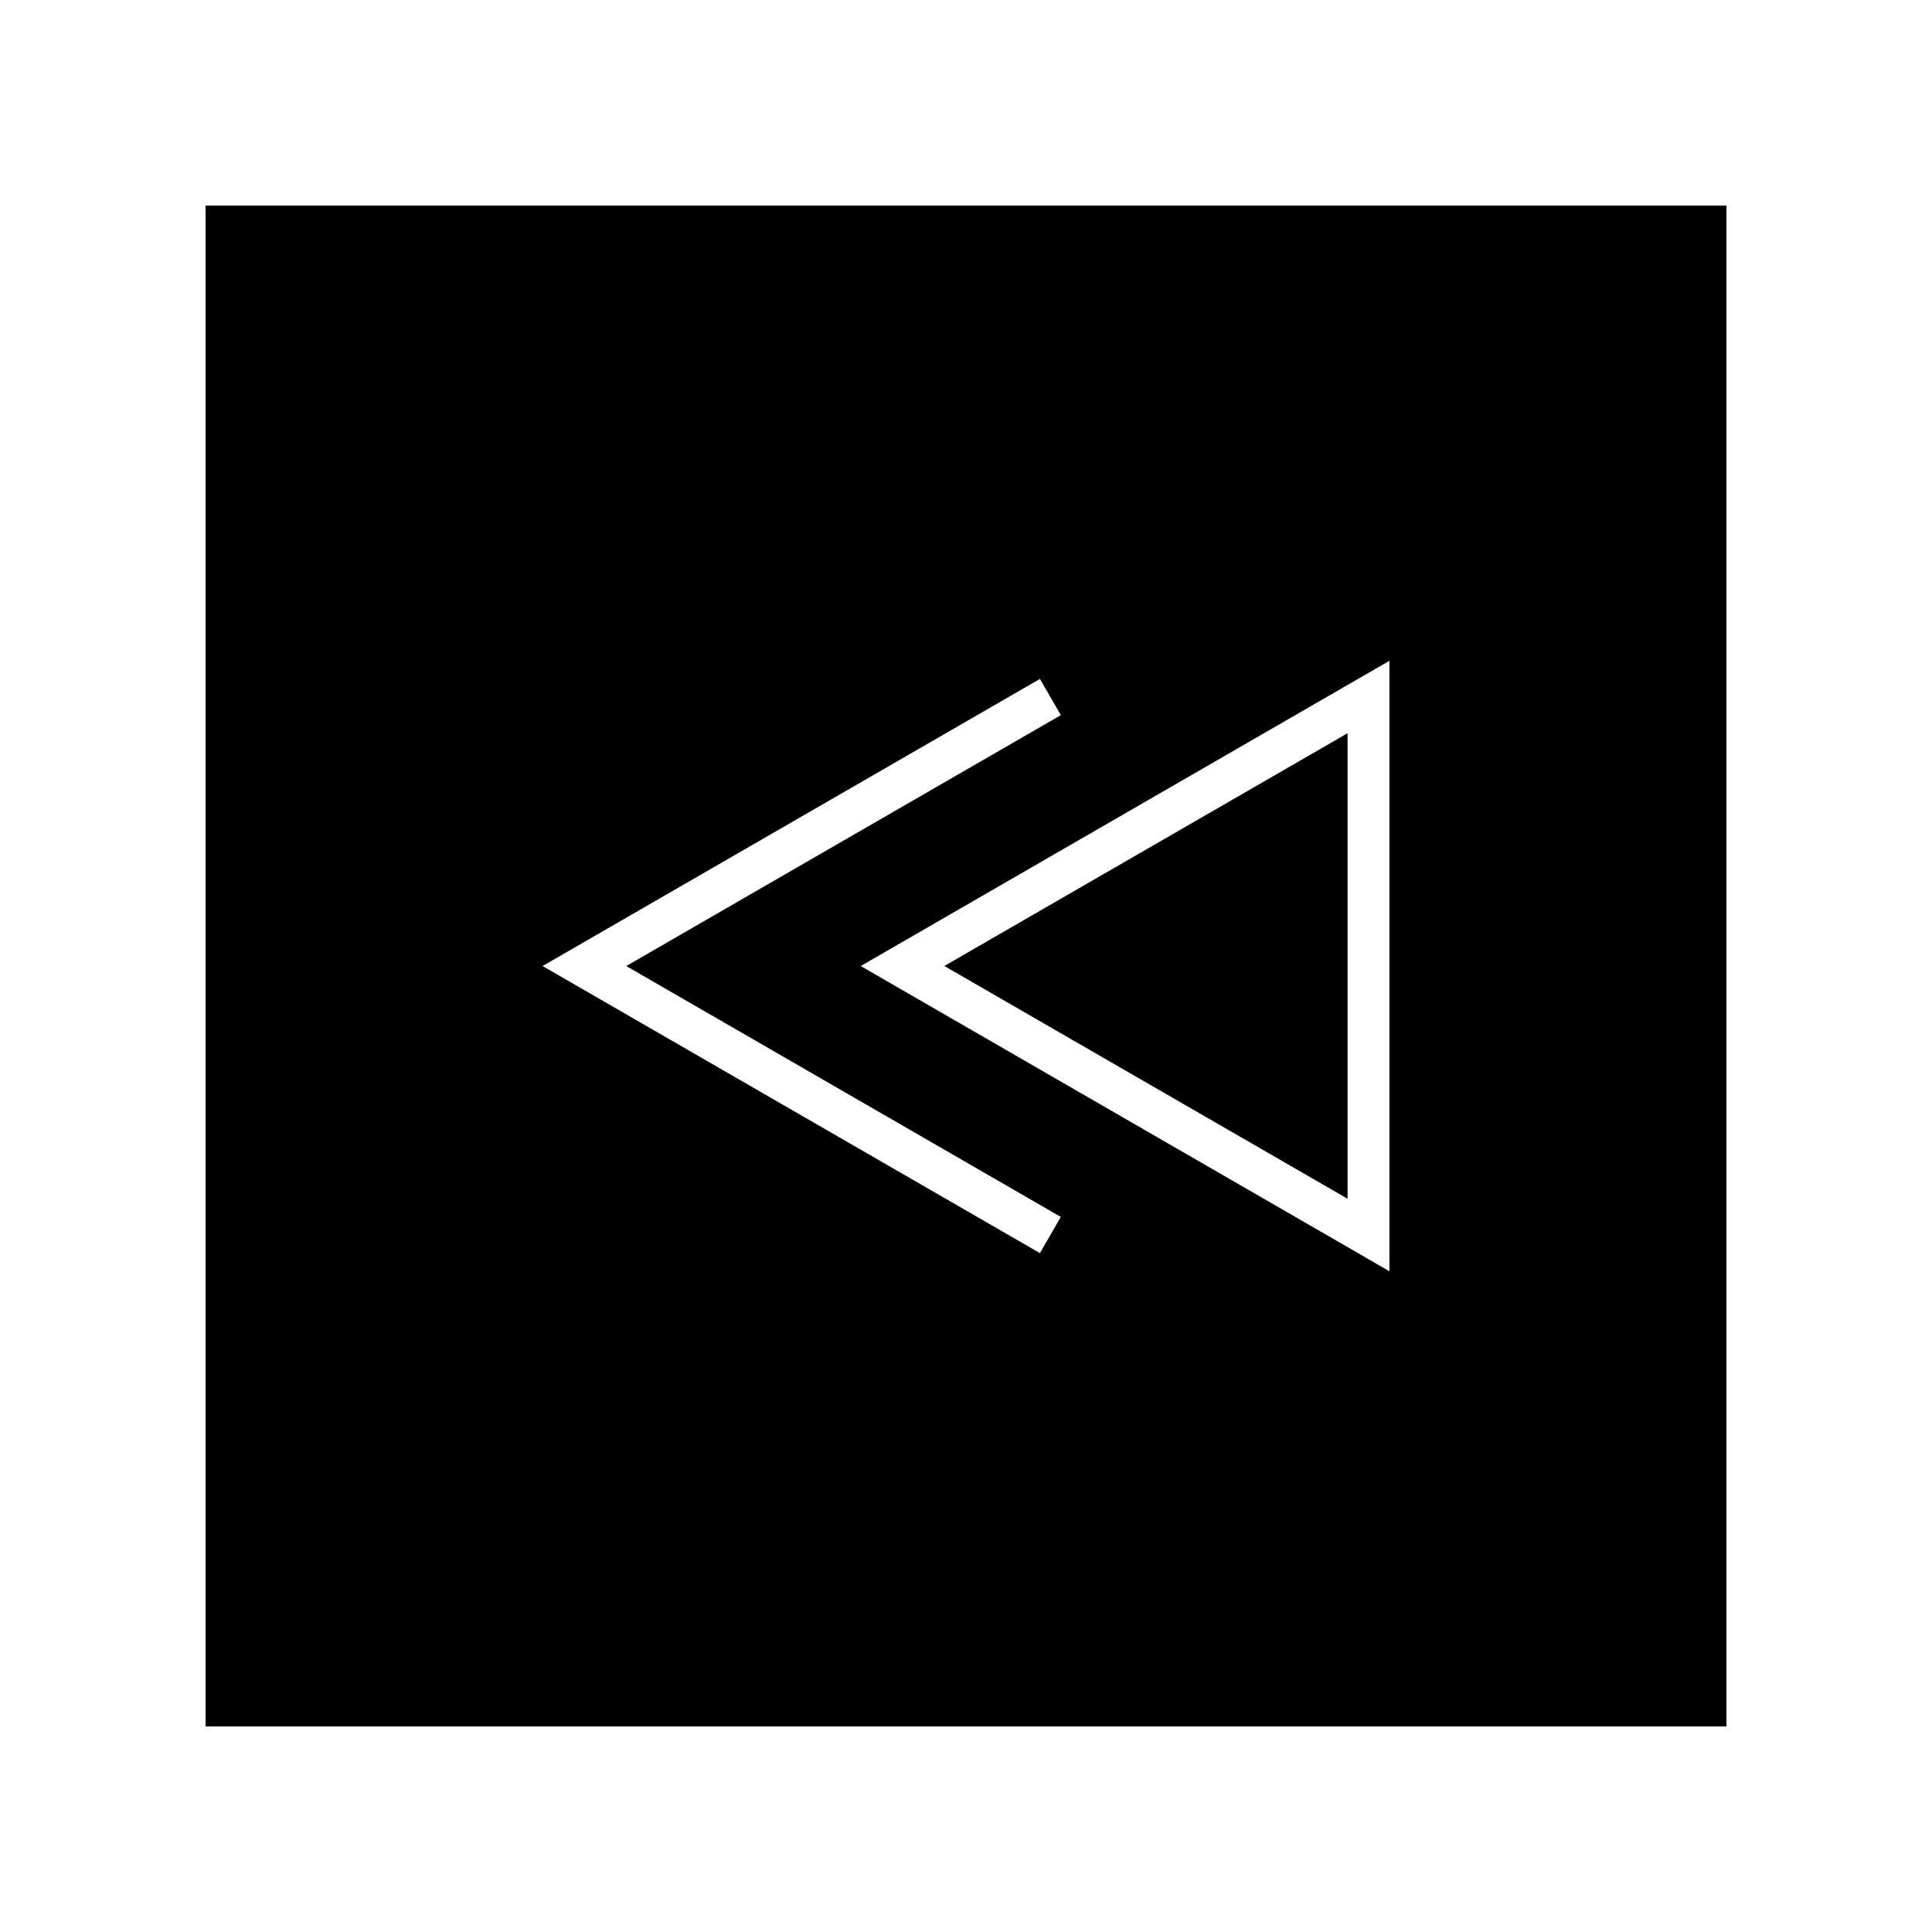 <?xml version="1.0" encoding="UTF-8"?>
<!-- Uploaded to: ICON Repo, www.svgrepo.com, Generator: ICON Repo Mixer Tools -->
<svg fill="#000000" width="800px" height="800px" version="1.1" viewBox="144 144 512 512" xmlns="http://www.w3.org/2000/svg">
 <g>
  <path d="m198.48 198.48v403.05h403.05v-403.05zm221.11 277.61-131.8-76.082 131.8-76.086 5.543 9.598-115.17 66.488 115.16 66.488zm92.621 4.805-140.11-80.887 140.11-80.887z"/>
  <path d="m501.12 461.68v-123.37l-106.86 61.688z"/>
 </g>
</svg>